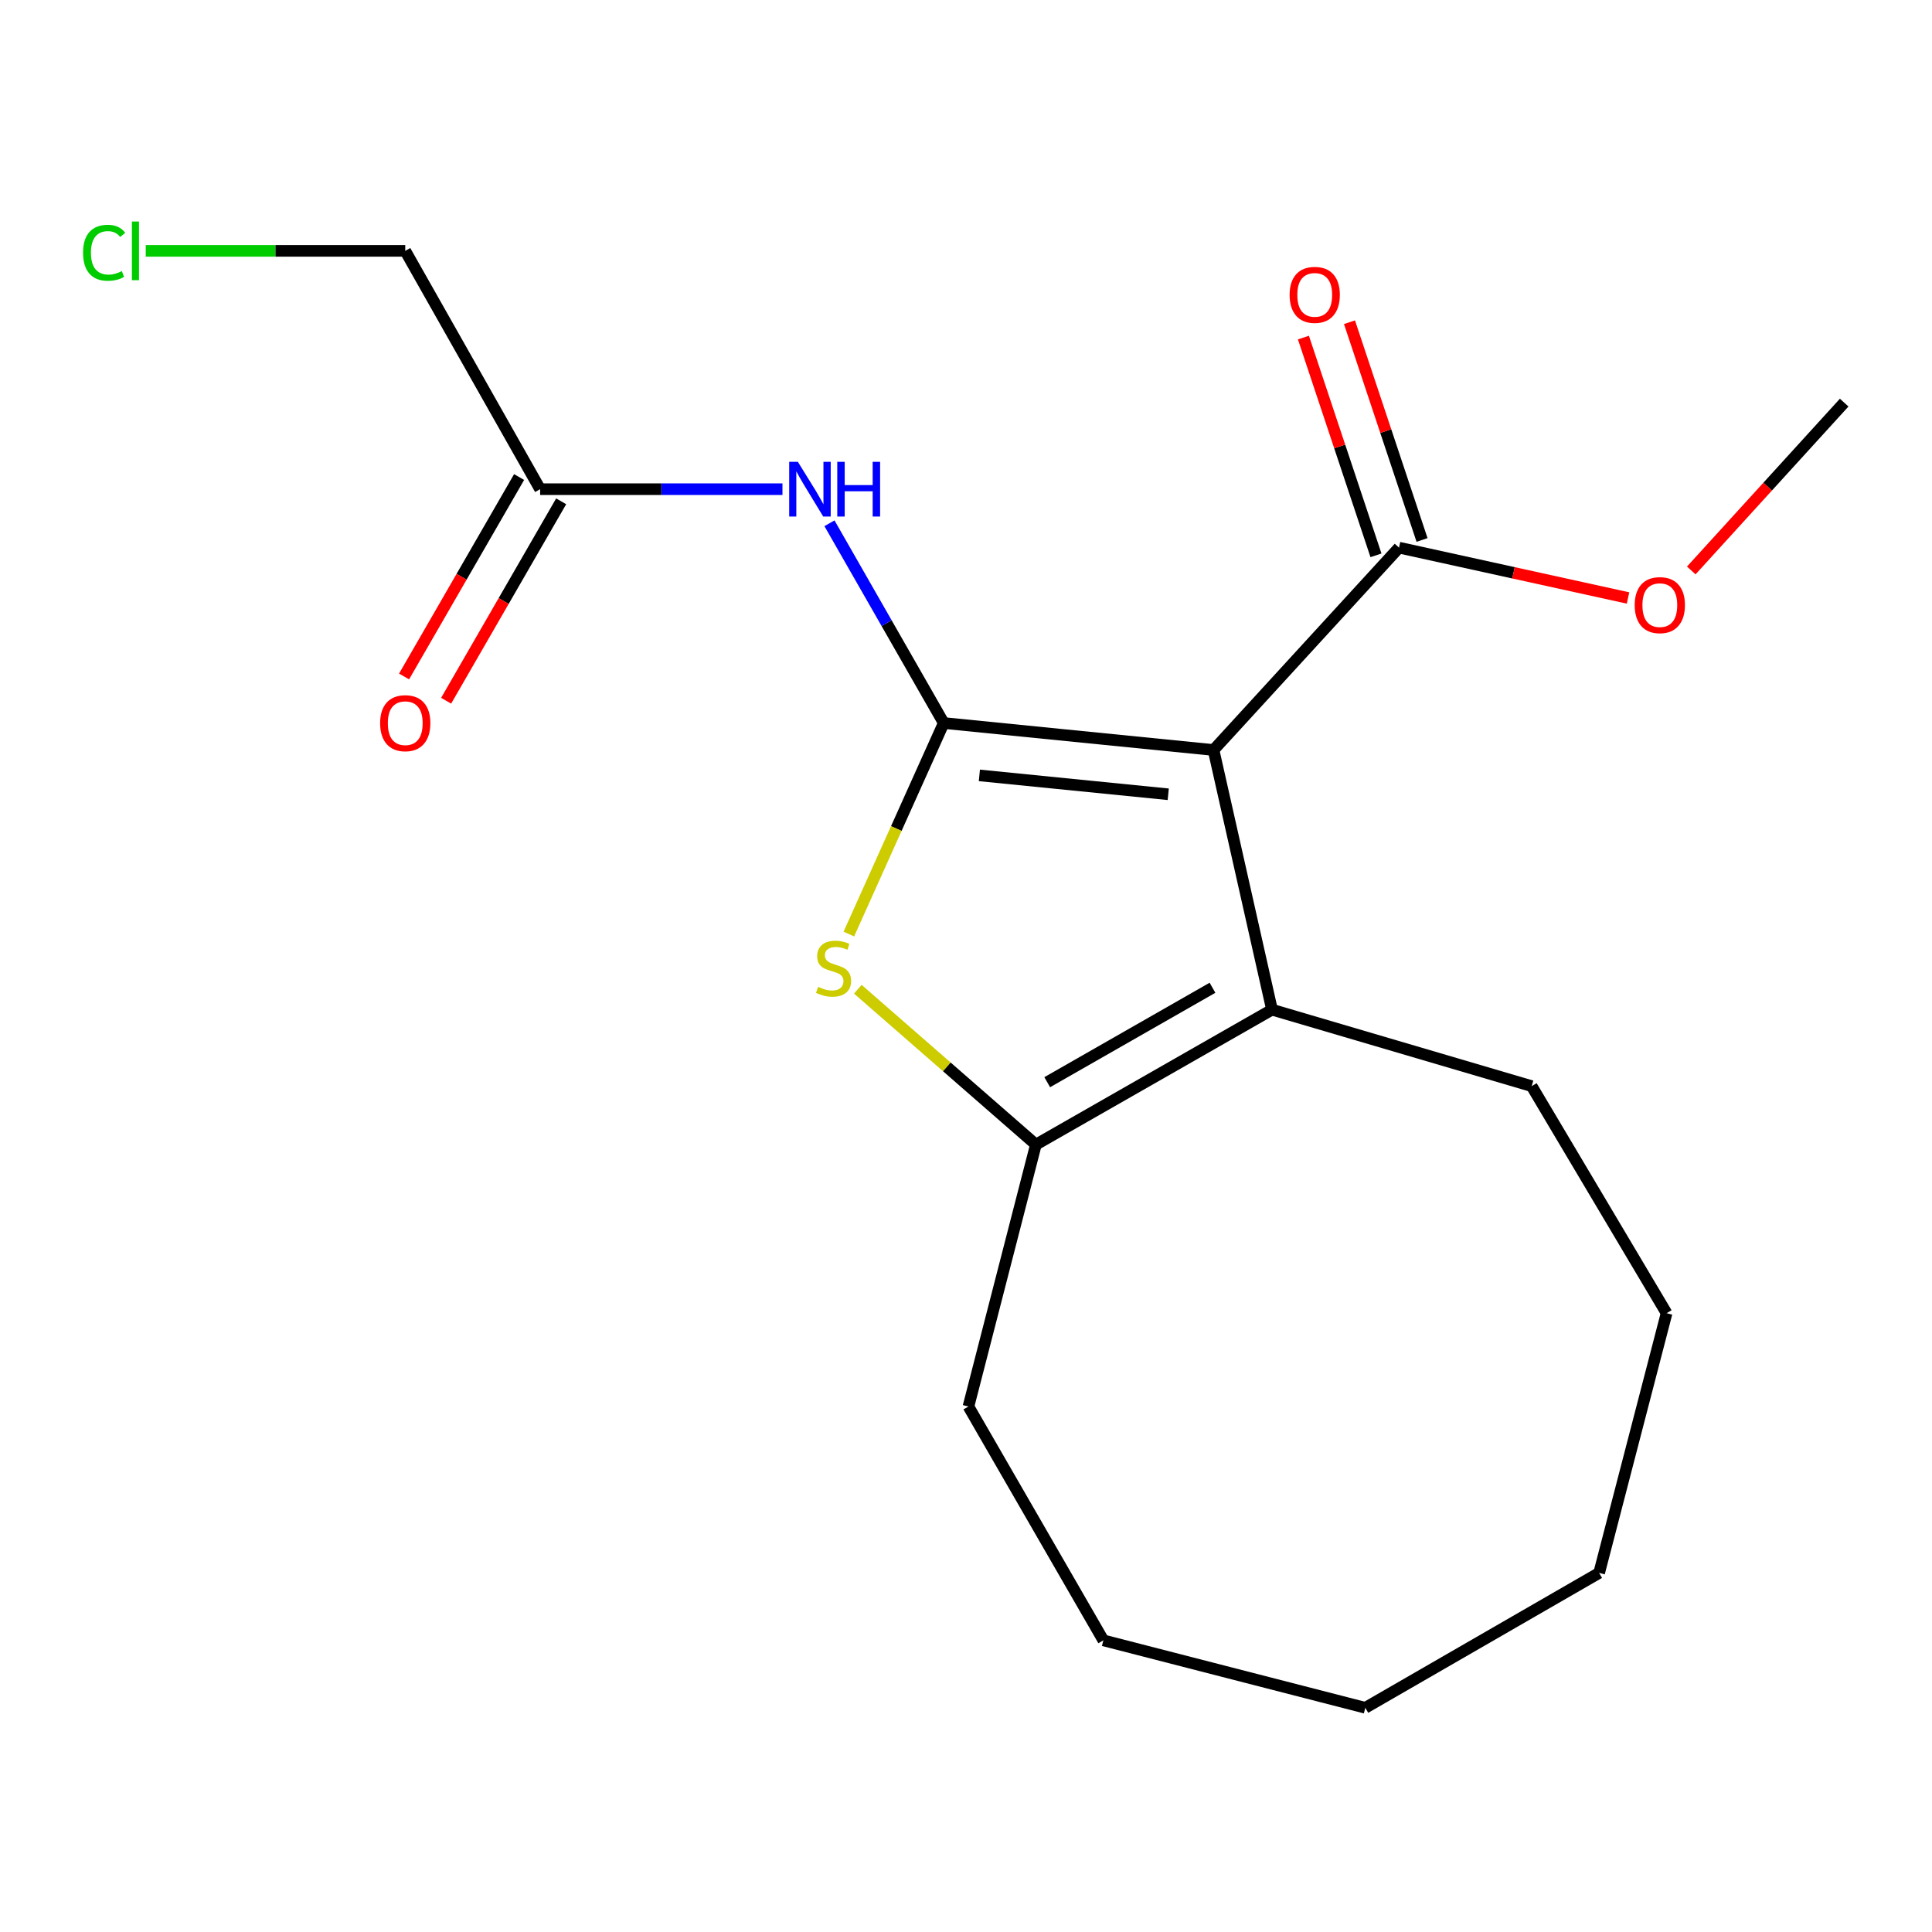 <?xml version='1.0' encoding='iso-8859-1'?>
<svg version='1.1' baseProfile='full'
              xmlns='http://www.w3.org/2000/svg'
                      xmlns:rdkit='http://www.rdkit.org/xml'
                      xmlns:xlink='http://www.w3.org/1999/xlink'
                  xml:space='preserve'
width='1000px' height='1000px' viewBox='0 0 1000 1000'>
<!-- END OF HEADER -->
<rect style='opacity:1.0;fill:#FFFFFF;stroke:none' width='1000' height='1000' x='0' y='0'> </rect>
<path class='bond-0' d='M 488.478,374.234 L 628.125,388.198' style='fill:none;fill-rule:evenodd;stroke:#000000;stroke-width:6px;stroke-linecap:butt;stroke-linejoin:miter;stroke-opacity:1' />
<path class='bond-0' d='M 506.924,401.338 L 604.677,411.112' style='fill:none;fill-rule:evenodd;stroke:#000000;stroke-width:6px;stroke-linecap:butt;stroke-linejoin:miter;stroke-opacity:1' />
<path class='bond-1' d='M 488.478,374.234 L 463.921,428.851' style='fill:none;fill-rule:evenodd;stroke:#000000;stroke-width:6px;stroke-linecap:butt;stroke-linejoin:miter;stroke-opacity:1' />
<path class='bond-1' d='M 463.921,428.851 L 439.363,483.467' style='fill:none;fill-rule:evenodd;stroke:#CCCC00;stroke-width:6px;stroke-linecap:butt;stroke-linejoin:miter;stroke-opacity:1' />
<path class='bond-4' d='M 488.478,374.234 L 458.903,322.54' style='fill:none;fill-rule:evenodd;stroke:#000000;stroke-width:6px;stroke-linecap:butt;stroke-linejoin:miter;stroke-opacity:1' />
<path class='bond-4' d='M 458.903,322.54 L 429.329,270.846' style='fill:none;fill-rule:evenodd;stroke:#0000FF;stroke-width:6px;stroke-linecap:butt;stroke-linejoin:miter;stroke-opacity:1' />
<path class='bond-2' d='M 628.125,388.198 L 658.383,522.609' style='fill:none;fill-rule:evenodd;stroke:#000000;stroke-width:6px;stroke-linecap:butt;stroke-linejoin:miter;stroke-opacity:1' />
<path class='bond-5' d='M 628.125,388.198 L 724.123,283.459' style='fill:none;fill-rule:evenodd;stroke:#000000;stroke-width:6px;stroke-linecap:butt;stroke-linejoin:miter;stroke-opacity:1' />
<path class='bond-3' d='M 444.006,512.018 L 490.091,552.228' style='fill:none;fill-rule:evenodd;stroke:#CCCC00;stroke-width:6px;stroke-linecap:butt;stroke-linejoin:miter;stroke-opacity:1' />
<path class='bond-3' d='M 490.091,552.228 L 536.176,592.439' style='fill:none;fill-rule:evenodd;stroke:#000000;stroke-width:6px;stroke-linecap:butt;stroke-linejoin:miter;stroke-opacity:1' />
<path class='bond-10' d='M 658.383,522.609 L 792.794,562.181' style='fill:none;fill-rule:evenodd;stroke:#000000;stroke-width:6px;stroke-linecap:butt;stroke-linejoin:miter;stroke-opacity:1' />
<path class='bond-19' d='M 658.383,522.609 L 536.176,592.439' style='fill:none;fill-rule:evenodd;stroke:#000000;stroke-width:6px;stroke-linecap:butt;stroke-linejoin:miter;stroke-opacity:1' />
<path class='bond-19' d='M 627.583,511.261 L 542.038,560.142' style='fill:none;fill-rule:evenodd;stroke:#000000;stroke-width:6px;stroke-linecap:butt;stroke-linejoin:miter;stroke-opacity:1' />
<path class='bond-11' d='M 536.176,592.439 L 501.268,728.009' style='fill:none;fill-rule:evenodd;stroke:#000000;stroke-width:6px;stroke-linecap:butt;stroke-linejoin:miter;stroke-opacity:1' />
<path class='bond-6' d='M 405.002,253.2 L 342.287,253.2' style='fill:none;fill-rule:evenodd;stroke:#0000FF;stroke-width:6px;stroke-linecap:butt;stroke-linejoin:miter;stroke-opacity:1' />
<path class='bond-6' d='M 342.287,253.2 L 279.572,253.2' style='fill:none;fill-rule:evenodd;stroke:#000000;stroke-width:6px;stroke-linecap:butt;stroke-linejoin:miter;stroke-opacity:1' />
<path class='bond-7' d='M 736.045,279.486 L 717.268,223.131' style='fill:none;fill-rule:evenodd;stroke:#000000;stroke-width:6px;stroke-linecap:butt;stroke-linejoin:miter;stroke-opacity:1' />
<path class='bond-7' d='M 717.268,223.131 L 698.491,166.776' style='fill:none;fill-rule:evenodd;stroke:#FF0000;stroke-width:6px;stroke-linecap:butt;stroke-linejoin:miter;stroke-opacity:1' />
<path class='bond-7' d='M 712.2,287.431 L 693.423,231.076' style='fill:none;fill-rule:evenodd;stroke:#000000;stroke-width:6px;stroke-linecap:butt;stroke-linejoin:miter;stroke-opacity:1' />
<path class='bond-7' d='M 693.423,231.076 L 674.646,174.721' style='fill:none;fill-rule:evenodd;stroke:#FF0000;stroke-width:6px;stroke-linecap:butt;stroke-linejoin:miter;stroke-opacity:1' />
<path class='bond-9' d='M 724.123,283.459 L 783.394,296.486' style='fill:none;fill-rule:evenodd;stroke:#000000;stroke-width:6px;stroke-linecap:butt;stroke-linejoin:miter;stroke-opacity:1' />
<path class='bond-9' d='M 783.394,296.486 L 842.665,309.514' style='fill:none;fill-rule:evenodd;stroke:#FF0000;stroke-width:6px;stroke-linecap:butt;stroke-linejoin:miter;stroke-opacity:1' />
<path class='bond-8' d='M 268.687,246.921 L 238.916,298.531' style='fill:none;fill-rule:evenodd;stroke:#000000;stroke-width:6px;stroke-linecap:butt;stroke-linejoin:miter;stroke-opacity:1' />
<path class='bond-8' d='M 238.916,298.531 L 209.145,350.142' style='fill:none;fill-rule:evenodd;stroke:#FF0000;stroke-width:6px;stroke-linecap:butt;stroke-linejoin:miter;stroke-opacity:1' />
<path class='bond-8' d='M 290.458,259.48 L 260.687,311.09' style='fill:none;fill-rule:evenodd;stroke:#000000;stroke-width:6px;stroke-linecap:butt;stroke-linejoin:miter;stroke-opacity:1' />
<path class='bond-8' d='M 260.687,311.09 L 230.917,362.7' style='fill:none;fill-rule:evenodd;stroke:#FF0000;stroke-width:6px;stroke-linecap:butt;stroke-linejoin:miter;stroke-opacity:1' />
<path class='bond-13' d='M 279.572,253.2 L 209.756,129.848' style='fill:none;fill-rule:evenodd;stroke:#000000;stroke-width:6px;stroke-linecap:butt;stroke-linejoin:miter;stroke-opacity:1' />
<path class='bond-14' d='M 875.394,295.269 L 914.97,251.83' style='fill:none;fill-rule:evenodd;stroke:#FF0000;stroke-width:6px;stroke-linecap:butt;stroke-linejoin:miter;stroke-opacity:1' />
<path class='bond-14' d='M 914.97,251.83 L 954.545,208.392' style='fill:none;fill-rule:evenodd;stroke:#000000;stroke-width:6px;stroke-linecap:butt;stroke-linejoin:miter;stroke-opacity:1' />
<path class='bond-15' d='M 792.794,562.181 L 862.625,679.71' style='fill:none;fill-rule:evenodd;stroke:#000000;stroke-width:6px;stroke-linecap:butt;stroke-linejoin:miter;stroke-opacity:1' />
<path class='bond-16' d='M 501.268,728.009 L 571.099,849.043' style='fill:none;fill-rule:evenodd;stroke:#000000;stroke-width:6px;stroke-linecap:butt;stroke-linejoin:miter;stroke-opacity:1' />
<path class='bond-12' d='M 75.44,129.848 L 142.598,129.848' style='fill:none;fill-rule:evenodd;stroke:#00CC00;stroke-width:6px;stroke-linecap:butt;stroke-linejoin:miter;stroke-opacity:1' />
<path class='bond-12' d='M 142.598,129.848 L 209.756,129.848' style='fill:none;fill-rule:evenodd;stroke:#000000;stroke-width:6px;stroke-linecap:butt;stroke-linejoin:miter;stroke-opacity:1' />
<path class='bond-18' d='M 862.625,679.71 L 827.717,814.135' style='fill:none;fill-rule:evenodd;stroke:#000000;stroke-width:6px;stroke-linecap:butt;stroke-linejoin:miter;stroke-opacity:1' />
<path class='bond-17' d='M 571.099,849.043 L 706.683,883.951' style='fill:none;fill-rule:evenodd;stroke:#000000;stroke-width:6px;stroke-linecap:butt;stroke-linejoin:miter;stroke-opacity:1' />
<path class='bond-20' d='M 706.683,883.951 L 827.717,814.135' style='fill:none;fill-rule:evenodd;stroke:#000000;stroke-width:6px;stroke-linecap:butt;stroke-linejoin:miter;stroke-opacity:1' />
<path  class='atom-2' d='M 423.451 510.783
Q 423.771 510.903, 425.091 511.463
Q 426.411 512.023, 427.851 512.383
Q 429.331 512.703, 430.771 512.703
Q 433.451 512.703, 435.011 511.423
Q 436.571 510.103, 436.571 507.823
Q 436.571 506.263, 435.771 505.303
Q 435.011 504.343, 433.811 503.823
Q 432.611 503.303, 430.611 502.703
Q 428.091 501.943, 426.571 501.223
Q 425.091 500.503, 424.011 498.983
Q 422.971 497.463, 422.971 494.903
Q 422.971 491.343, 425.371 489.143
Q 427.811 486.943, 432.611 486.943
Q 435.891 486.943, 439.611 488.503
L 438.691 491.583
Q 435.291 490.183, 432.731 490.183
Q 429.971 490.183, 428.451 491.343
Q 426.931 492.463, 426.971 494.423
Q 426.971 495.943, 427.731 496.863
Q 428.531 497.783, 429.651 498.303
Q 430.811 498.823, 432.731 499.423
Q 435.291 500.223, 436.811 501.023
Q 438.331 501.823, 439.411 503.463
Q 440.531 505.063, 440.531 507.823
Q 440.531 511.743, 437.891 513.863
Q 435.291 515.943, 430.931 515.943
Q 428.411 515.943, 426.491 515.383
Q 424.611 514.863, 422.371 513.943
L 423.451 510.783
' fill='#CCCC00'/>
<path  class='atom-5' d='M 412.974 239.04
L 422.254 254.04
Q 423.174 255.52, 424.654 258.2
Q 426.134 260.88, 426.214 261.04
L 426.214 239.04
L 429.974 239.04
L 429.974 267.36
L 426.094 267.36
L 416.134 250.96
Q 414.974 249.04, 413.734 246.84
Q 412.534 244.64, 412.174 243.96
L 412.174 267.36
L 408.494 267.36
L 408.494 239.04
L 412.974 239.04
' fill='#0000FF'/>
<path  class='atom-5' d='M 433.374 239.04
L 437.214 239.04
L 437.214 251.08
L 451.694 251.08
L 451.694 239.04
L 455.534 239.04
L 455.534 267.36
L 451.694 267.36
L 451.694 254.28
L 437.214 254.28
L 437.214 267.36
L 433.374 267.36
L 433.374 239.04
' fill='#0000FF'/>
<path  class='atom-8' d='M 667.501 152.619
Q 667.501 145.819, 670.861 142.019
Q 674.221 138.219, 680.501 138.219
Q 686.781 138.219, 690.141 142.019
Q 693.501 145.819, 693.501 152.619
Q 693.501 159.499, 690.101 163.419
Q 686.701 167.299, 680.501 167.299
Q 674.261 167.299, 670.861 163.419
Q 667.501 159.539, 667.501 152.619
M 680.501 164.099
Q 684.821 164.099, 687.141 161.219
Q 689.501 158.299, 689.501 152.619
Q 689.501 147.059, 687.141 144.259
Q 684.821 141.419, 680.501 141.419
Q 676.181 141.419, 673.821 144.219
Q 671.501 147.019, 671.501 152.619
Q 671.501 158.339, 673.821 161.219
Q 676.181 164.099, 680.501 164.099
' fill='#FF0000'/>
<path  class='atom-9' d='M 196.756 374.314
Q 196.756 367.514, 200.116 363.714
Q 203.476 359.914, 209.756 359.914
Q 216.036 359.914, 219.396 363.714
Q 222.756 367.514, 222.756 374.314
Q 222.756 381.194, 219.356 385.114
Q 215.956 388.994, 209.756 388.994
Q 203.516 388.994, 200.116 385.114
Q 196.756 381.234, 196.756 374.314
M 209.756 385.794
Q 214.076 385.794, 216.396 382.914
Q 218.756 379.994, 218.756 374.314
Q 218.756 368.754, 216.396 365.954
Q 214.076 363.114, 209.756 363.114
Q 205.436 363.114, 203.076 365.914
Q 200.756 368.714, 200.756 374.314
Q 200.756 380.034, 203.076 382.914
Q 205.436 385.794, 209.756 385.794
' fill='#FF0000'/>
<path  class='atom-10' d='M 846.12 313.211
Q 846.12 306.411, 849.48 302.611
Q 852.84 298.811, 859.12 298.811
Q 865.4 298.811, 868.76 302.611
Q 872.12 306.411, 872.12 313.211
Q 872.12 320.091, 868.72 324.011
Q 865.32 327.891, 859.12 327.891
Q 852.88 327.891, 849.48 324.011
Q 846.12 320.131, 846.12 313.211
M 859.12 324.691
Q 863.44 324.691, 865.76 321.811
Q 868.12 318.891, 868.12 313.211
Q 868.12 307.651, 865.76 304.851
Q 863.44 302.011, 859.12 302.011
Q 854.8 302.011, 852.44 304.811
Q 850.12 307.611, 850.12 313.211
Q 850.12 318.931, 852.44 321.811
Q 854.8 324.691, 859.12 324.691
' fill='#FF0000'/>
<path  class='atom-13' d='M 42.989 130.828
Q 42.989 123.788, 46.269 120.108
Q 49.589 116.388, 55.869 116.388
Q 61.709 116.388, 64.829 120.508
L 62.189 122.668
Q 59.909 119.668, 55.869 119.668
Q 51.589 119.668, 49.309 122.548
Q 47.069 125.388, 47.069 130.828
Q 47.069 136.428, 49.389 139.308
Q 51.749 142.188, 56.309 142.188
Q 59.429 142.188, 63.069 140.308
L 64.189 143.308
Q 62.709 144.268, 60.469 144.828
Q 58.229 145.388, 55.749 145.388
Q 49.589 145.388, 46.269 141.628
Q 42.989 137.868, 42.989 130.828
' fill='#00CC00'/>
<path  class='atom-13' d='M 68.269 114.668
L 71.949 114.668
L 71.949 145.028
L 68.269 145.028
L 68.269 114.668
' fill='#00CC00'/>
</svg>
